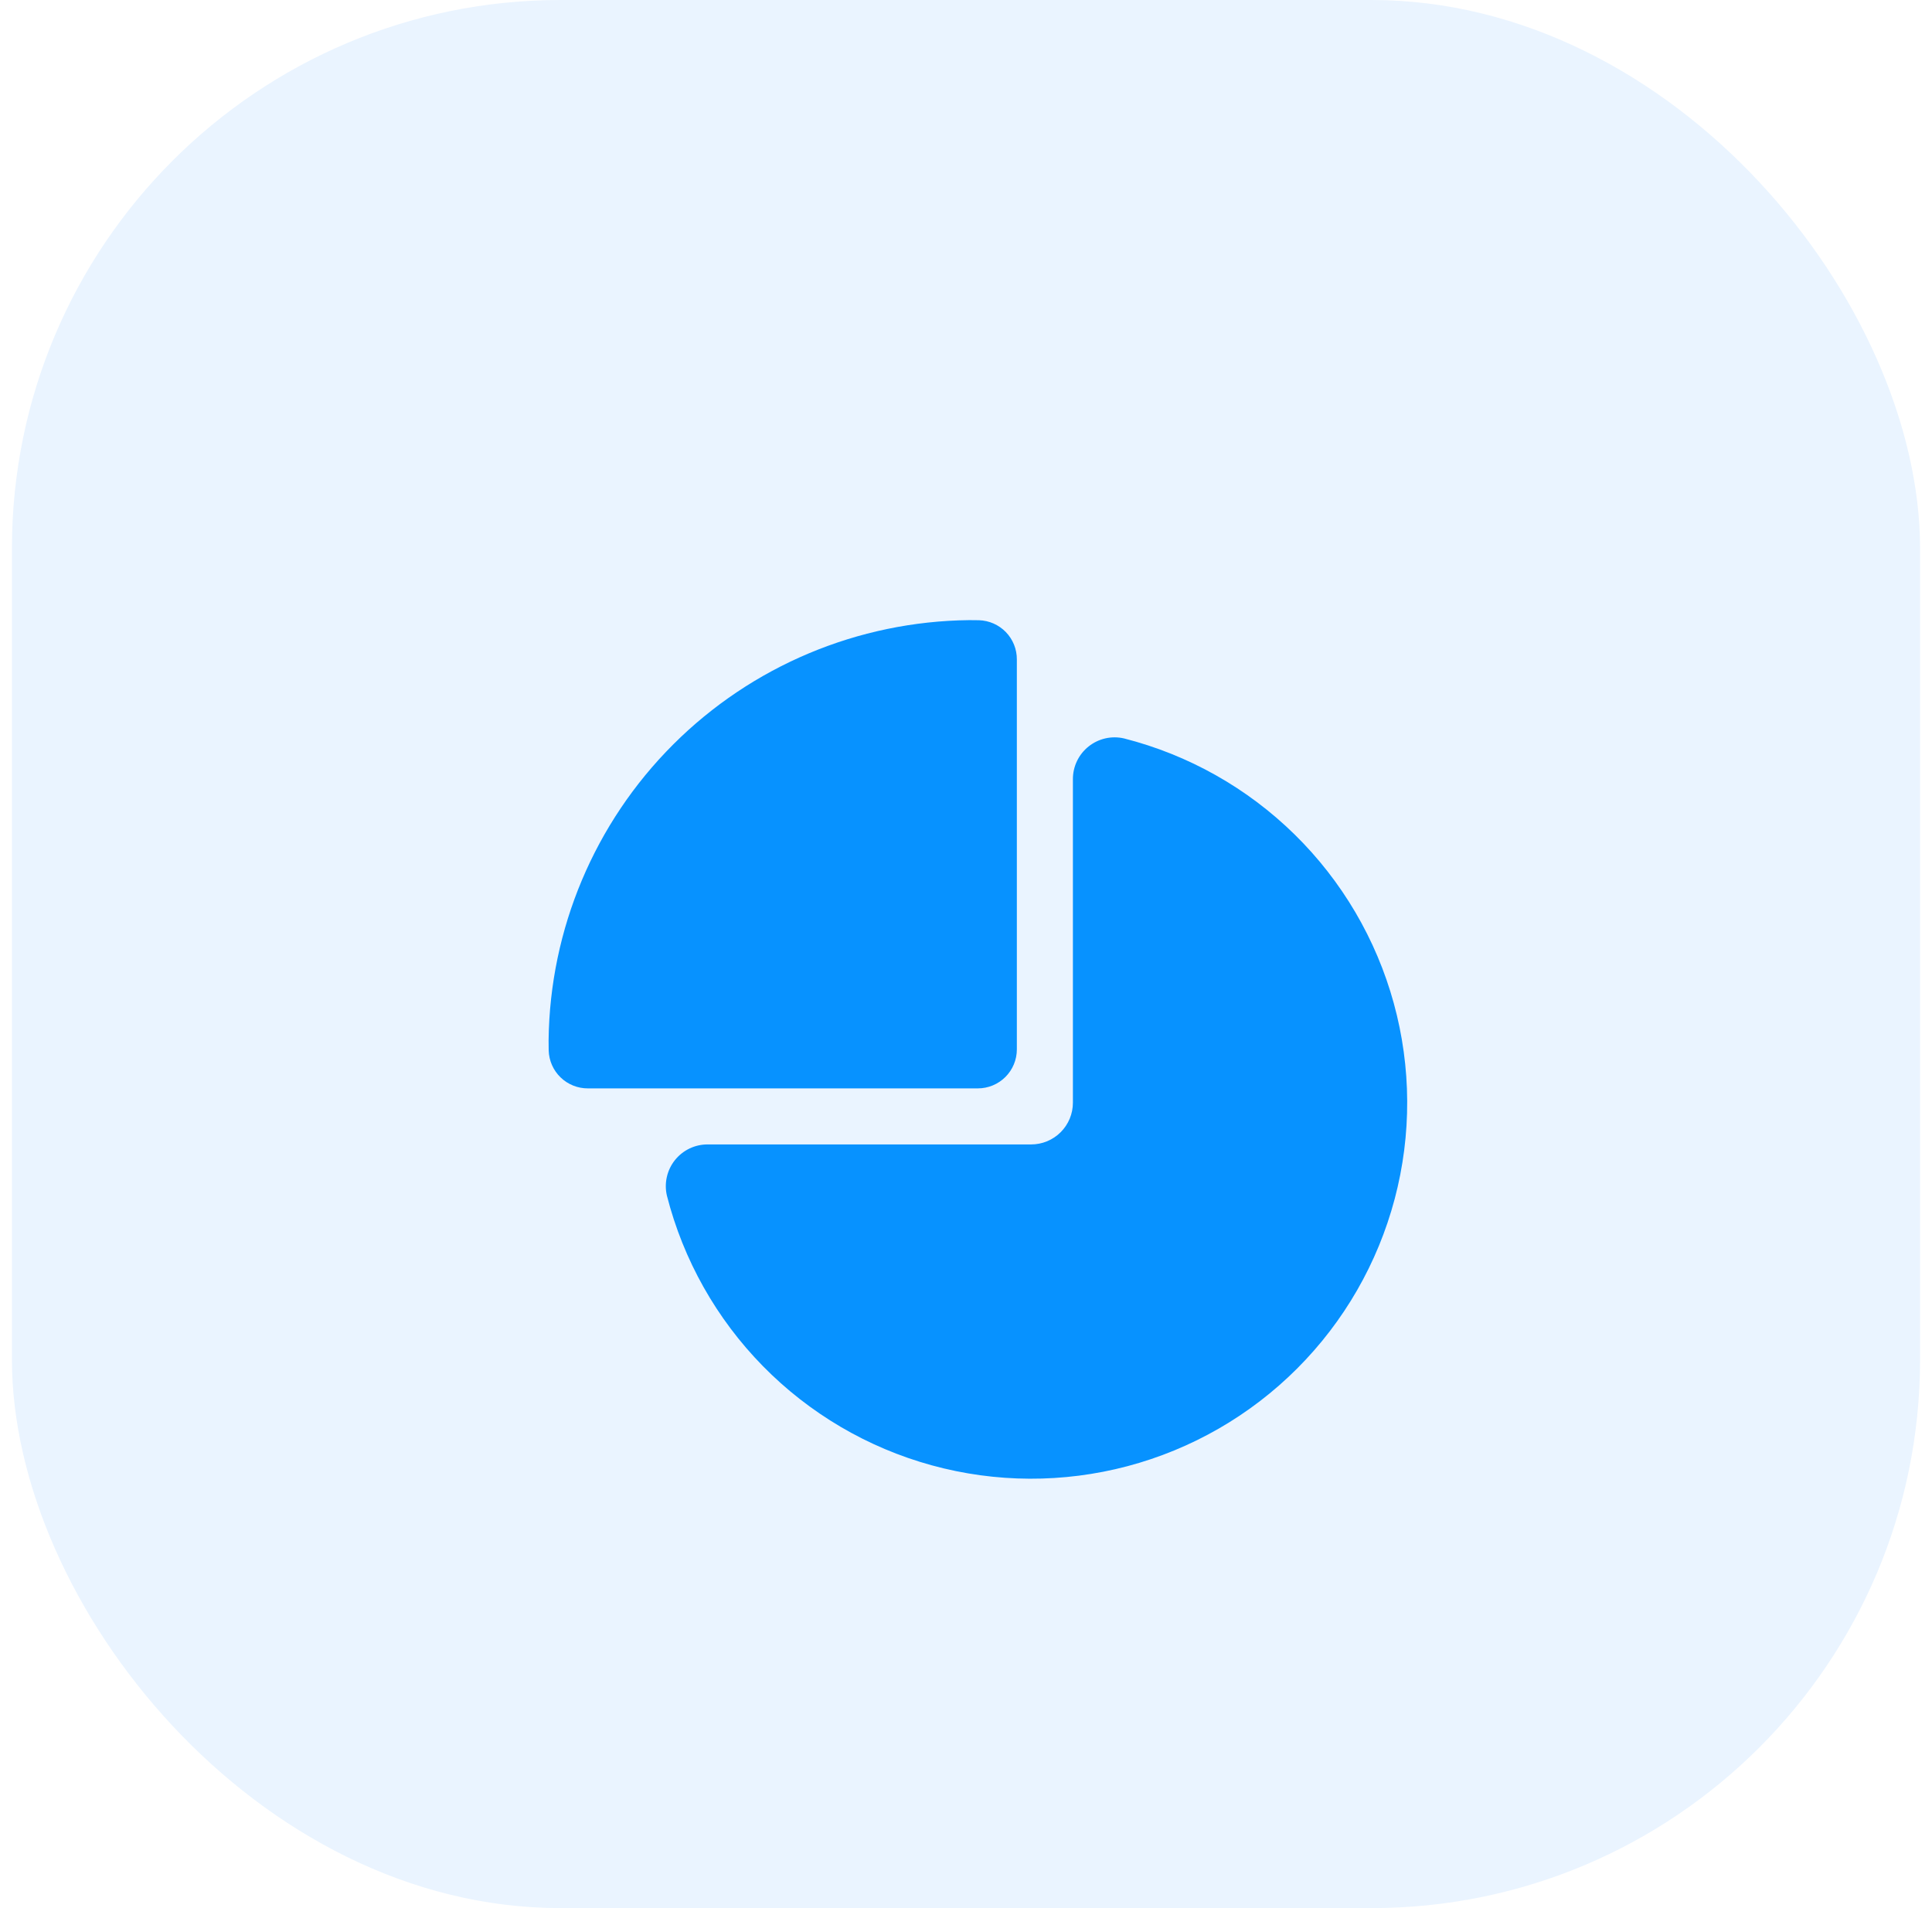 <?xml version="1.0" encoding="UTF-8"?> <svg xmlns="http://www.w3.org/2000/svg" width="81" height="80" viewBox="0 0 81 80" fill="none"> <rect x="0.5" width="80" height="80" rx="23" fill="#EAF4FF"></rect> <g filter="url(#filter0_d_5896_582)"> <path d="M47.128 26.96C46.87 26.9 46.603 26.899 46.345 26.957C46.087 27.016 45.846 27.132 45.639 27.297C45.433 27.462 45.266 27.671 45.152 27.91C45.038 28.149 44.98 28.41 44.982 28.674V42.23C44.982 42.461 44.937 42.688 44.849 42.901C44.761 43.113 44.632 43.306 44.469 43.469C44.306 43.632 44.113 43.761 43.901 43.849C43.688 43.937 43.461 43.982 43.231 43.982H29.674C29.41 43.98 29.149 44.038 28.91 44.152C28.672 44.266 28.462 44.433 28.297 44.639C28.132 44.846 28.016 45.087 27.958 45.345C27.899 45.603 27.9 45.87 27.96 46.128C28.648 48.825 30.037 51.292 31.987 53.278C33.937 55.264 36.378 56.698 39.062 57.435C41.746 58.172 44.577 58.184 47.268 57.472C49.958 56.76 52.413 55.348 54.38 53.38C56.349 51.412 57.76 48.958 58.473 46.267C59.185 43.577 59.172 40.746 58.435 38.062C57.698 35.378 56.264 32.937 54.278 30.987C52.292 29.037 49.825 27.647 47.128 26.96Z" fill="#0792FF"></path> <path d="M24.647 41.632H40.996C41.43 41.632 41.846 41.46 42.153 41.153C42.46 40.846 42.632 40.43 42.632 39.996V23.647C42.634 23.22 42.469 22.81 42.173 22.503C41.876 22.196 41.472 22.017 41.045 22.004C40.909 22.001 40.772 22 40.634 22C35.975 22.049 31.52 23.92 28.224 27.213C24.928 30.506 23.053 34.959 23 39.618C23 39.761 23.001 39.903 23.004 40.044C23.017 40.471 23.196 40.876 23.503 41.172C23.81 41.469 24.221 41.634 24.647 41.632Z" fill="#0792FF"></path> </g> <defs> <filter id="filter0_d_5896_582" x="15" y="18" width="51.997" height="51.997" filterUnits="userSpaceOnUse" color-interpolation-filters="sRGB"> <feFlood flood-opacity="0" result="BackgroundImageFix"></feFlood> <feColorMatrix in="SourceAlpha" type="matrix" values="0 0 0 0 0 0 0 0 0 0 0 0 0 0 0 0 0 0 127 0" result="hardAlpha"></feColorMatrix> <feOffset dy="4"></feOffset> <feGaussianBlur stdDeviation="4"></feGaussianBlur> <feComposite in2="hardAlpha" operator="out"></feComposite> <feColorMatrix type="matrix" values="0 0 0 0 0.027 0 0 0 0 0.573 0 0 0 0 1 0 0 0 0.25 0"></feColorMatrix> <feBlend mode="normal" in2="BackgroundImageFix" result="effect1_dropShadow_5896_582"></feBlend> <feBlend mode="normal" in="SourceGraphic" in2="effect1_dropShadow_5896_582" result="shape"></feBlend> </filter> </defs> </svg> 